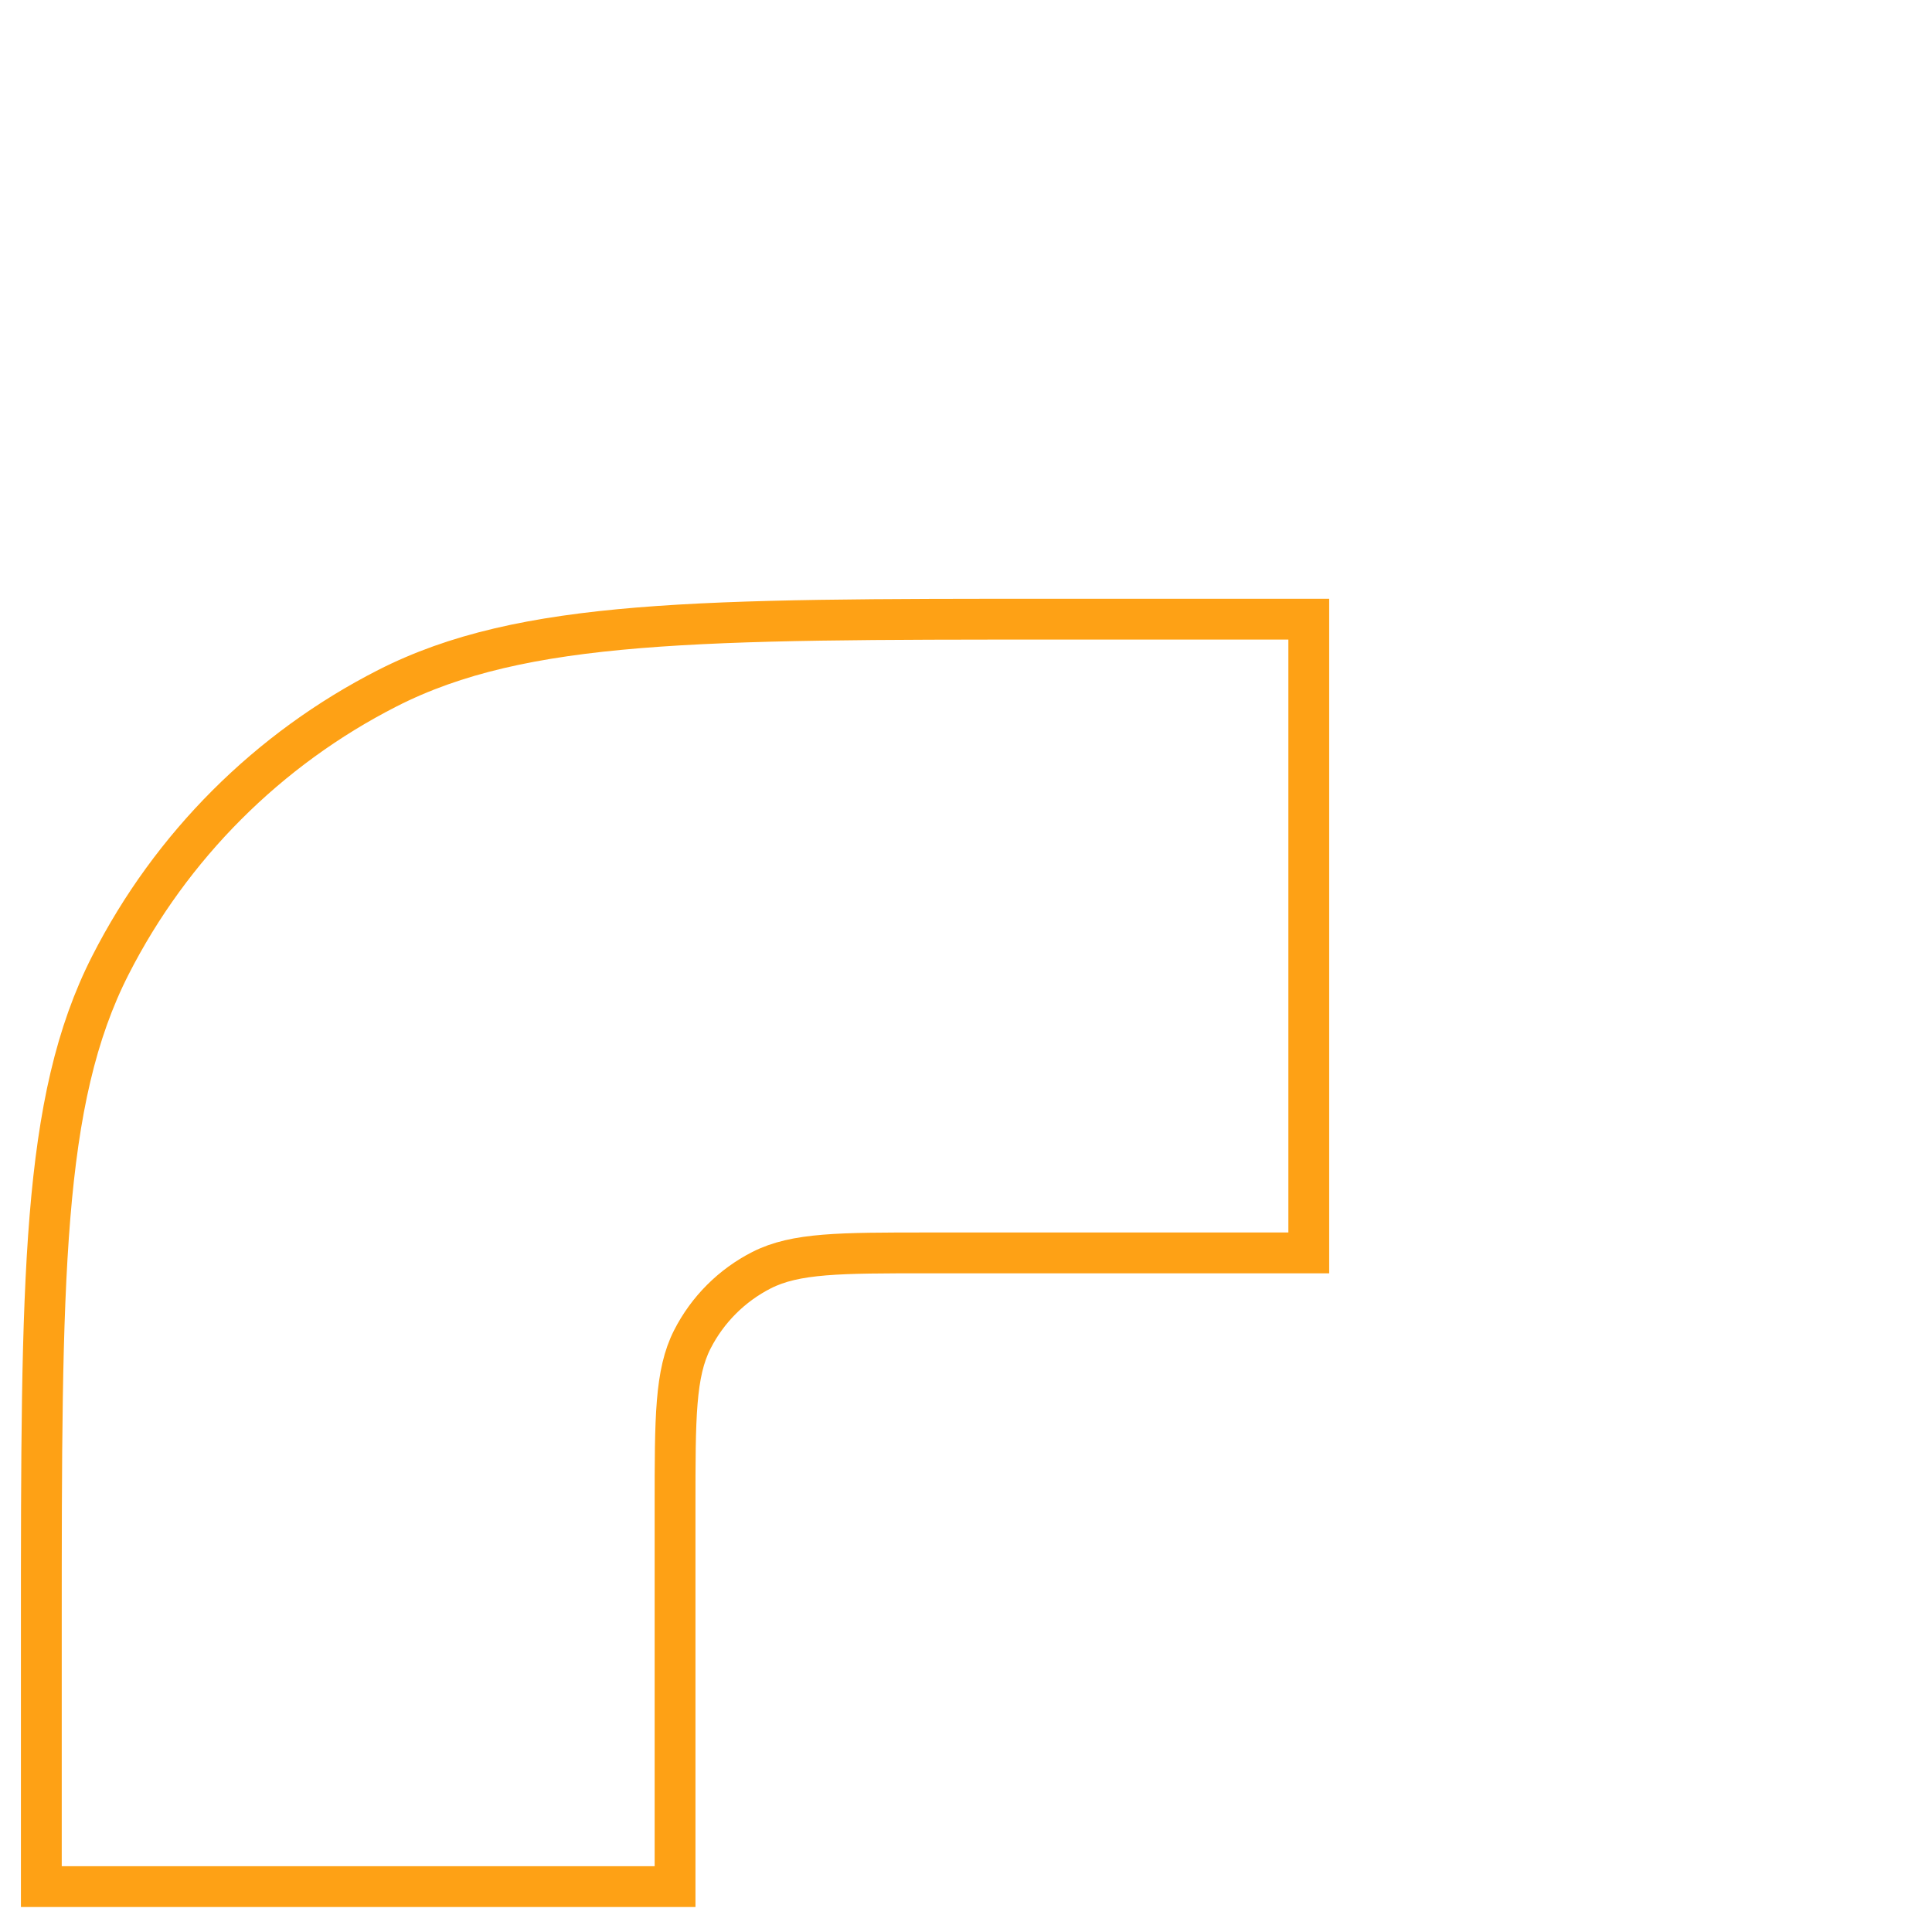 <svg xmlns="http://www.w3.org/2000/svg" width="71" height="71" viewBox="0 0 71 71" fill="none"><path fill-rule="evenodd" clip-rule="evenodd" d="M1.519 60.016C1.519 46.973 1.519 40.452 4.058 35.47C6.29 31.088 9.853 27.525 14.235 25.292C19.217 22.754 25.739 22.754 38.782 22.754H48.097V46.043H34.124C30.863 46.043 29.233 46.043 27.987 46.678C26.892 47.236 26.001 48.127 25.443 49.222C24.808 50.467 24.808 52.098 24.808 55.359V69.332H1.519V60.016Z" stroke="#FEA115" stroke-width="1.5"></path></svg>